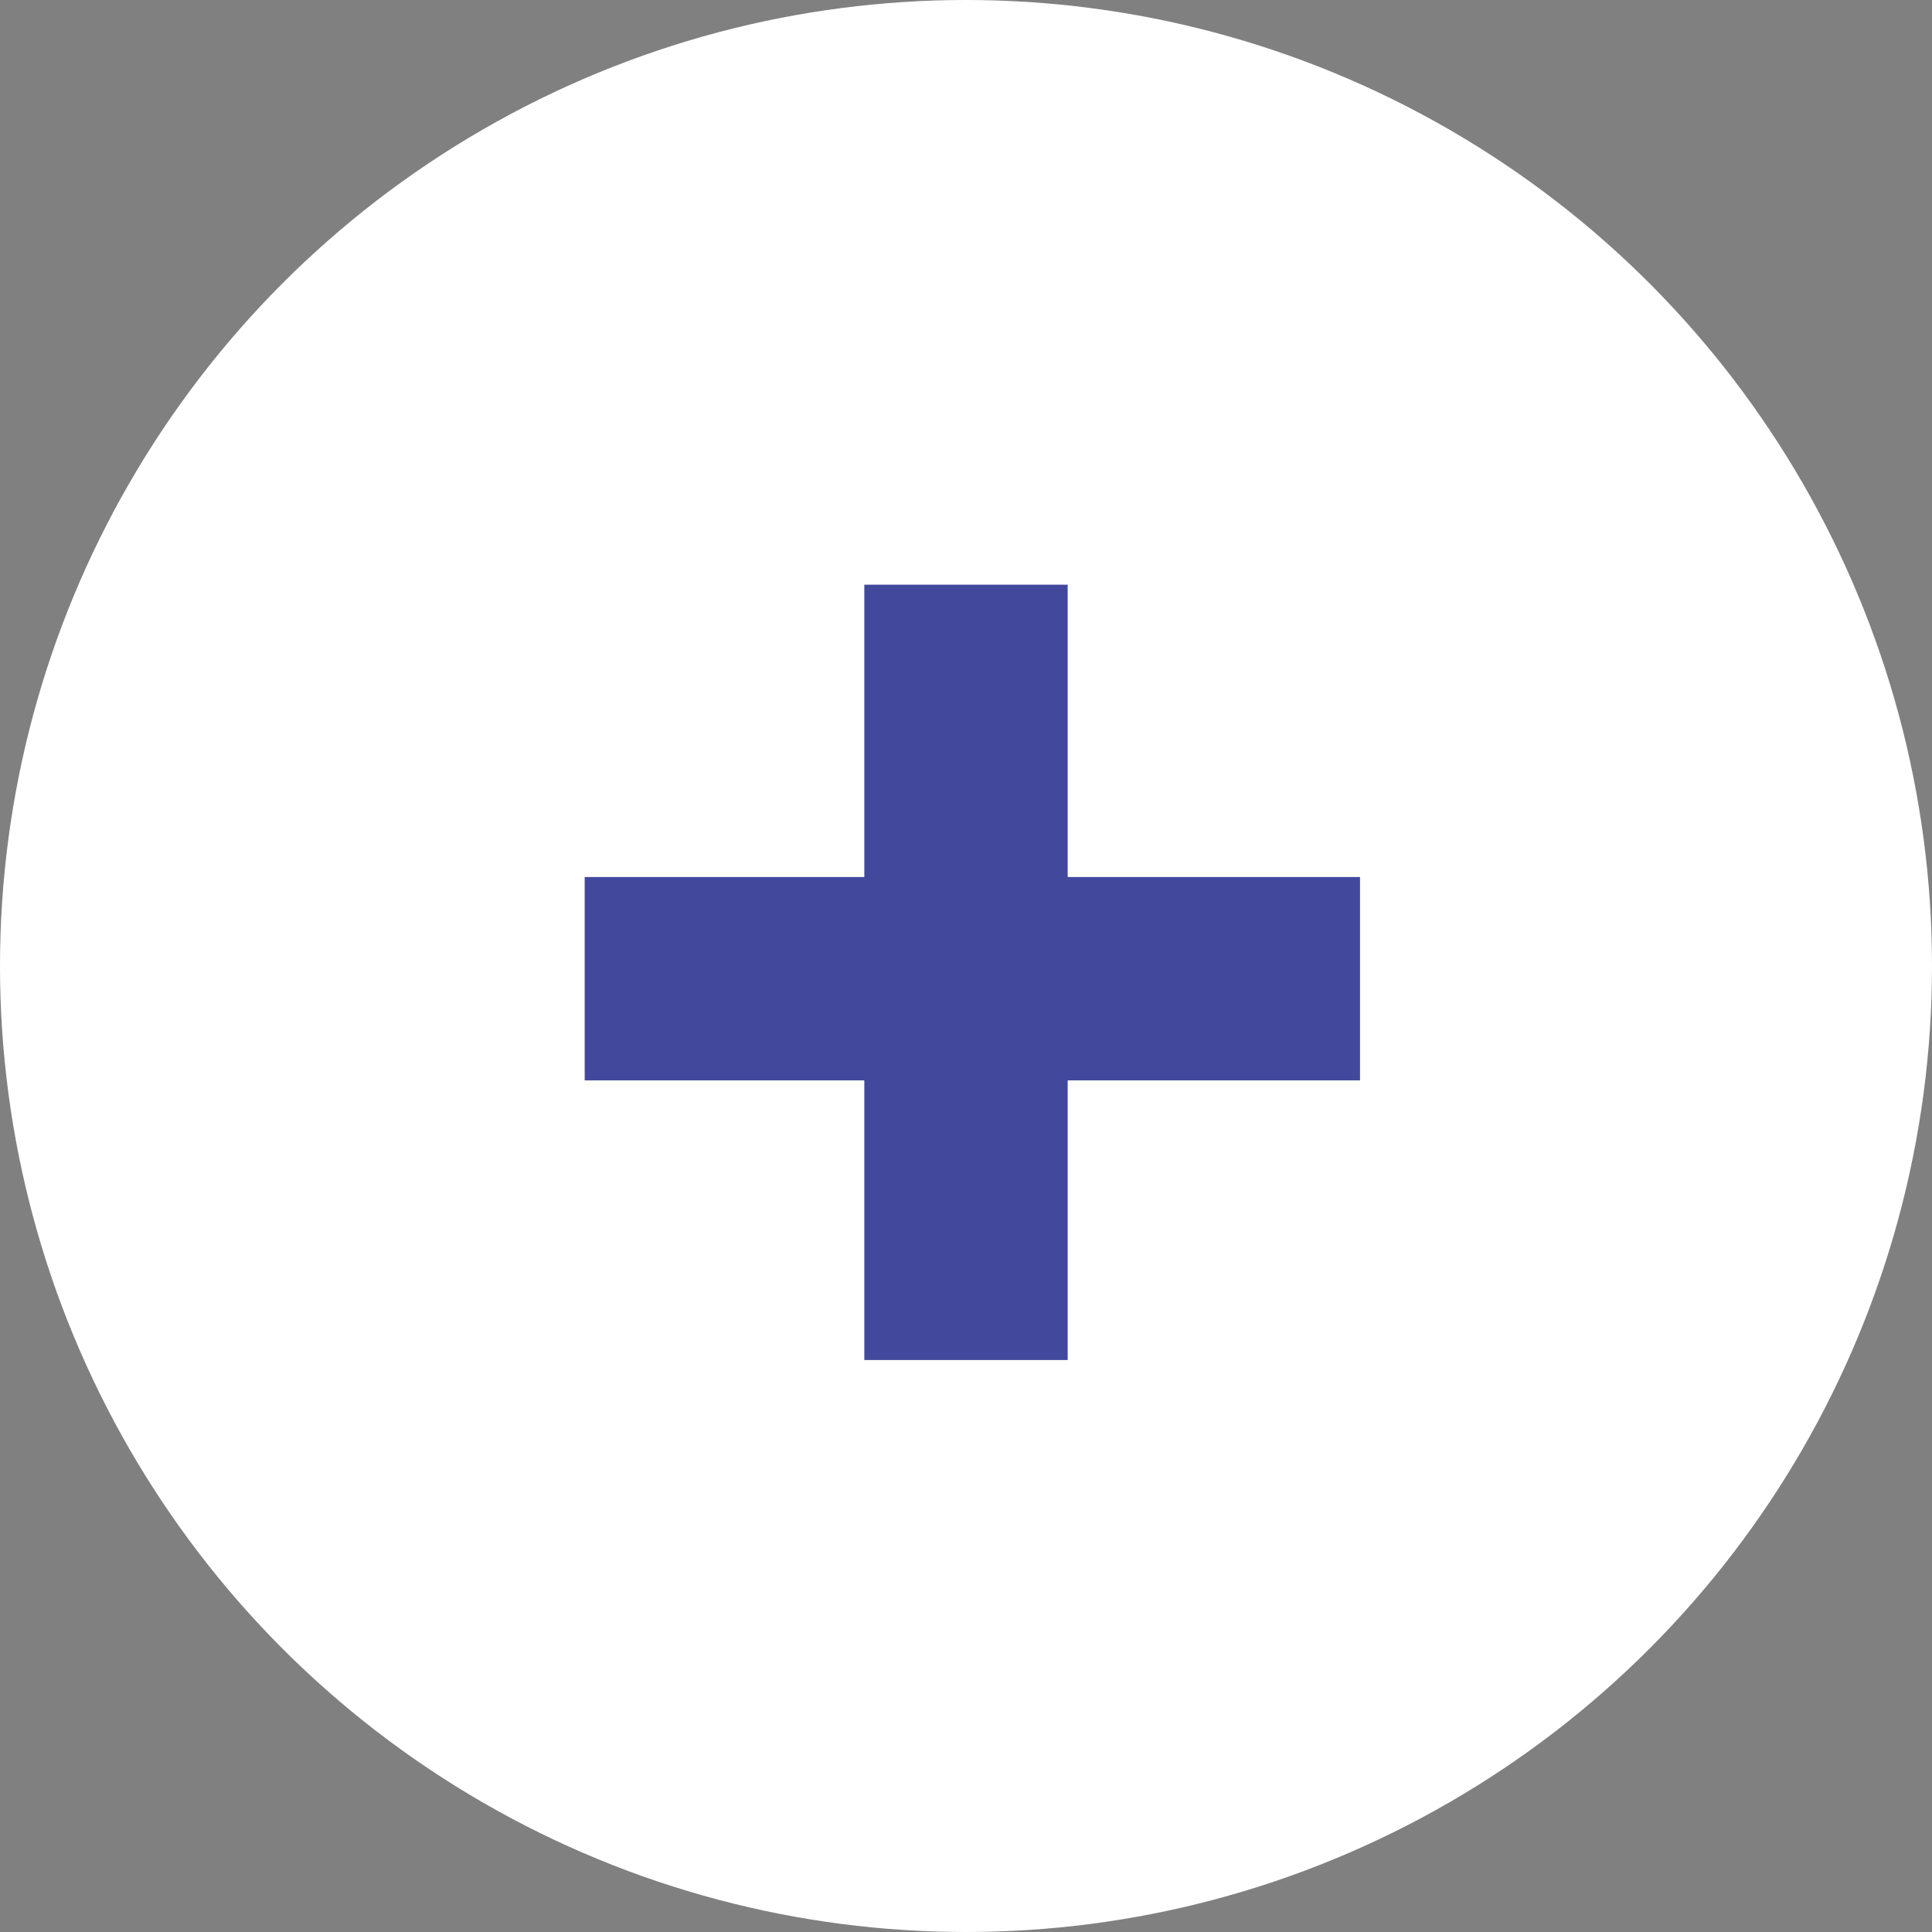 <svg xmlns="http://www.w3.org/2000/svg" width="152" height="152" viewBox="0 0 152 152"><rect x="0" y="0" width="152" height="152" fill="#808080" stroke="none"/><g id="Group_5800" data-name="Group 5800" transform="translate(-790 -5260)"><circle id="Ellipse_257" data-name="Ellipse 257" cx="76" cy="76" r="76" transform="translate(790 5260)" fill="#fff"></circle><g id="Group_5374" data-name="Group 5374" transform="translate(583 299)"><rect id="Rectangle_2715" data-name="Rectangle 2715" width="16" height="61" transform="translate(275 5007)" fill="#42499c"></rect><rect id="Rectangle_2716" data-name="Rectangle 2716" width="16" height="61" transform="translate(314 5030) rotate(90)" fill="#42499c"></rect></g></g></svg>
